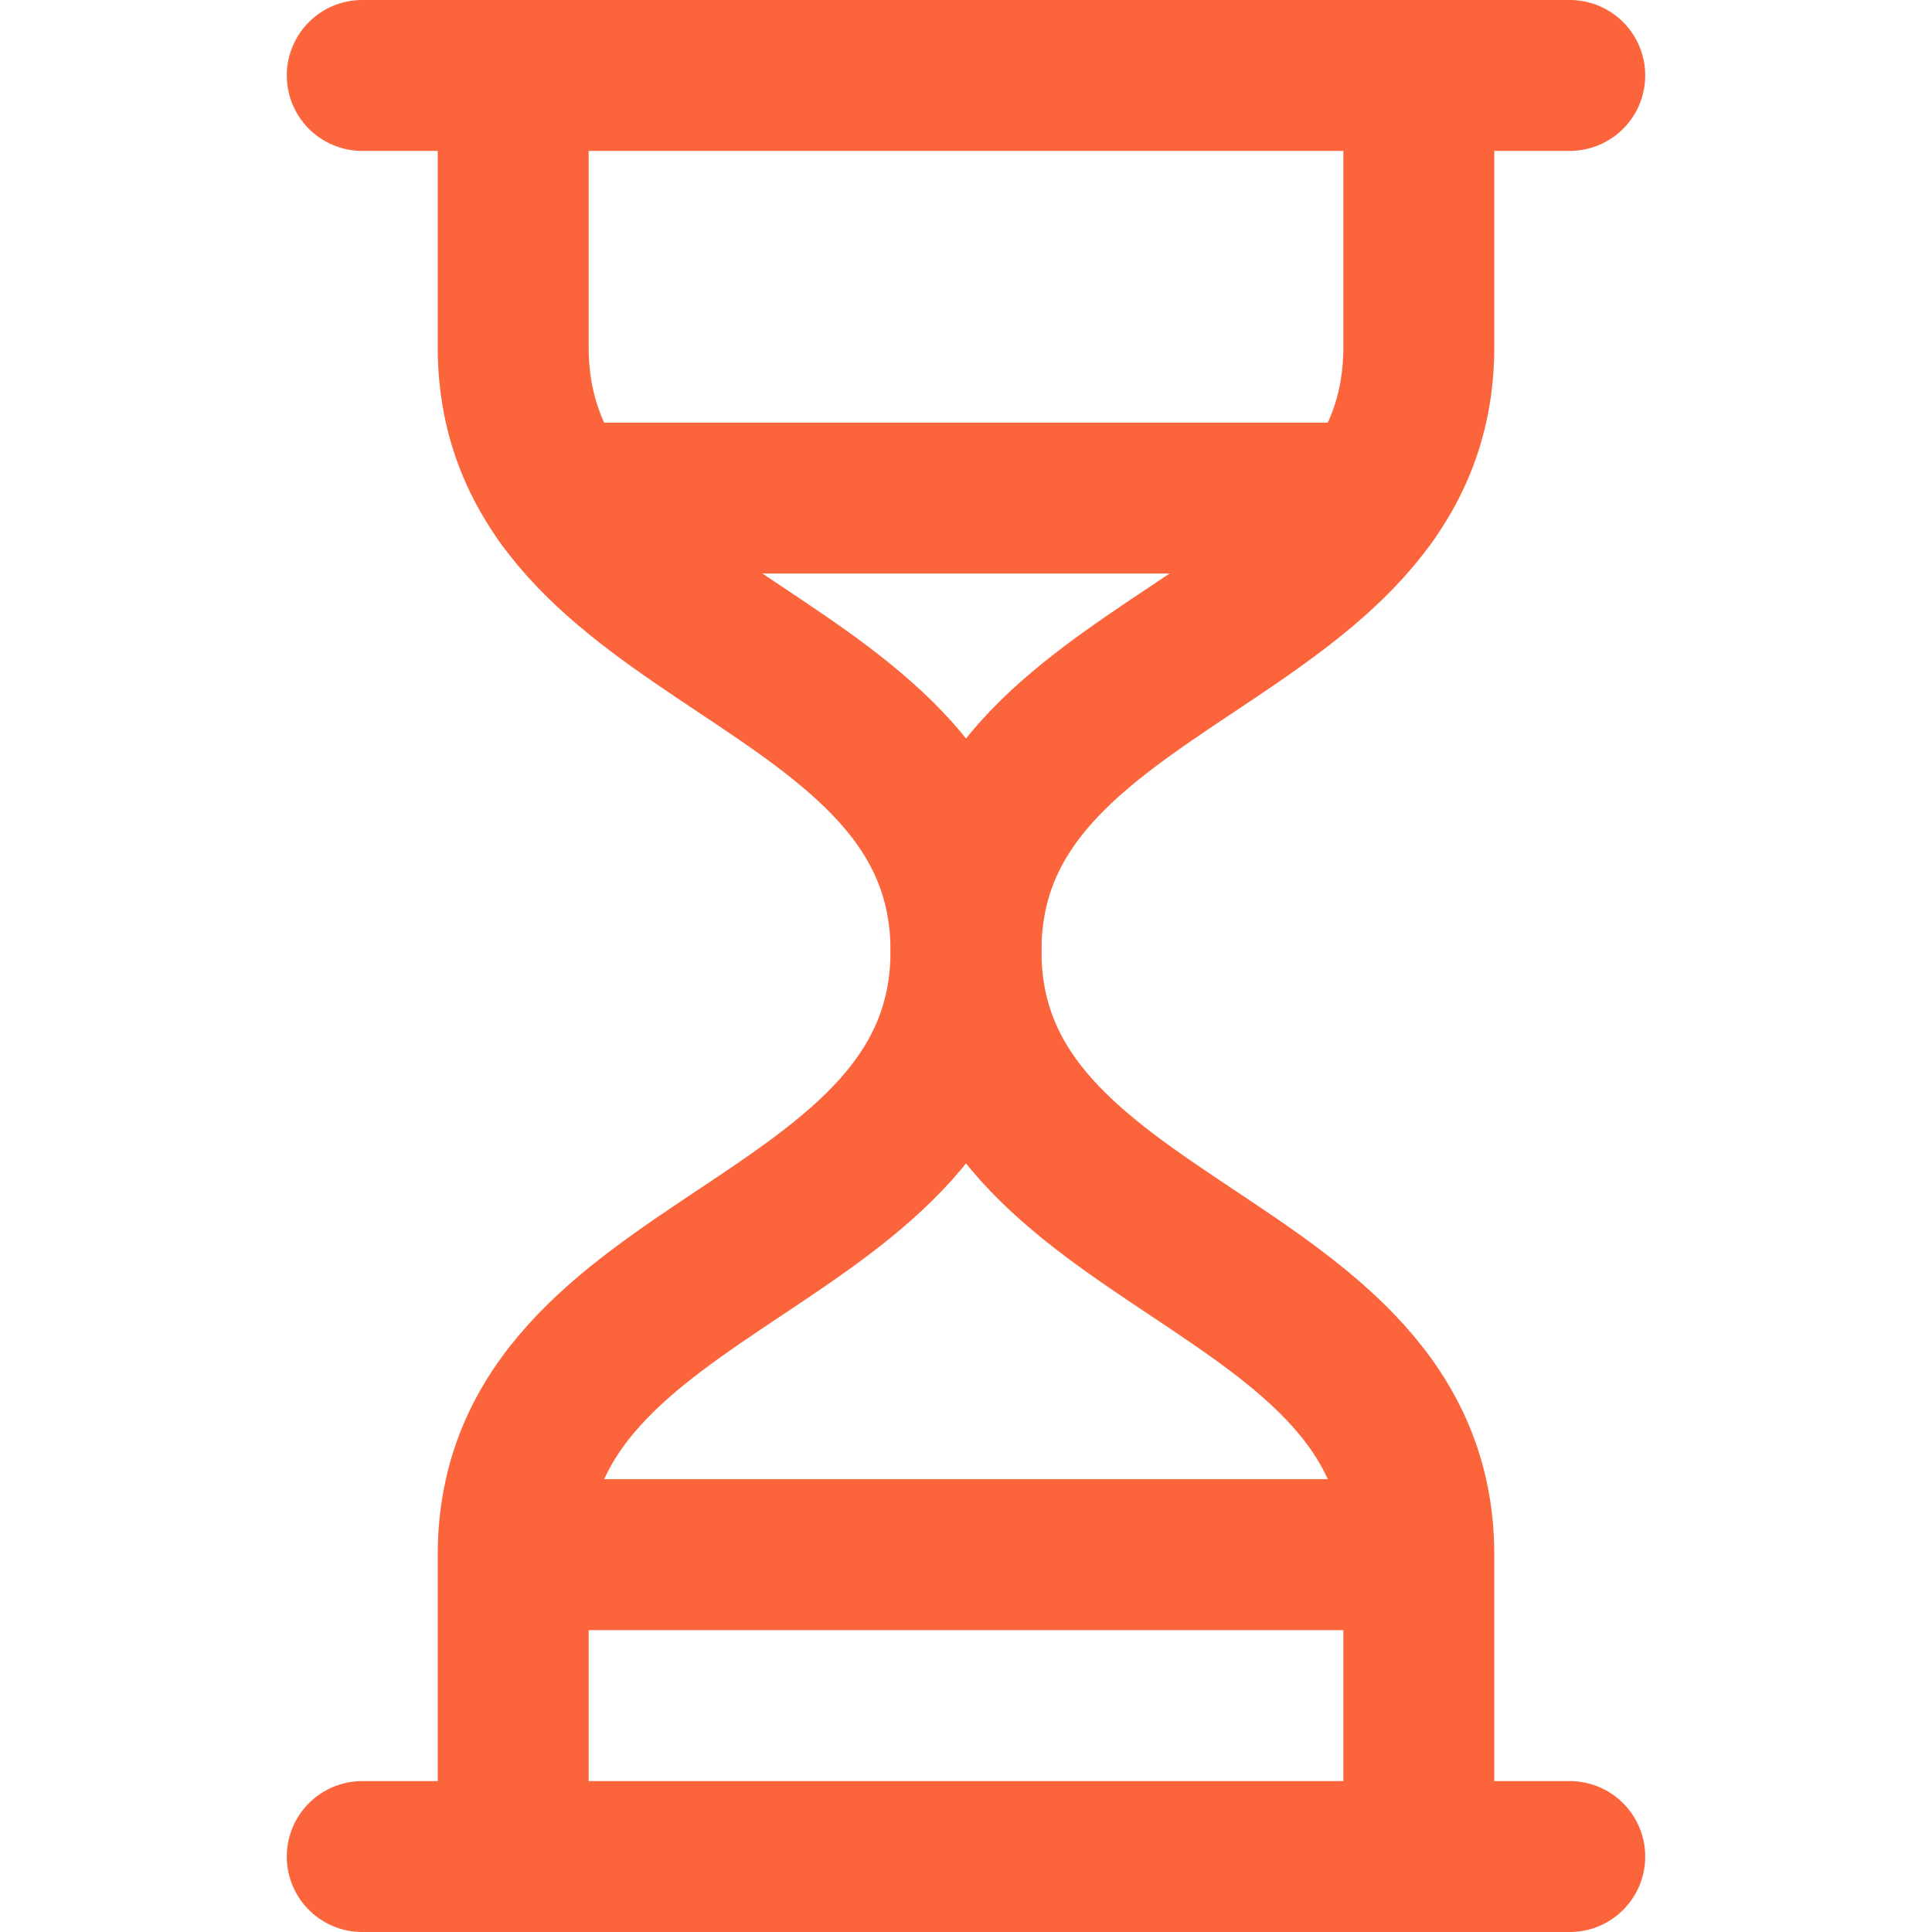 <svg xmlns="http://www.w3.org/2000/svg" width="40" height="40" viewBox="0 0 40 40" fill="none">
  <path d="M29.375 32.188V38.438H10.625V32.188C10.625 25.938 20 25.938 20 19.688C20 25.938 29.375 25.938 29.375 32.188Z" stroke="#fc653c" stroke-width="3.125" stroke-miterlimit="10" stroke-linecap="round" stroke-linejoin="round"/>
  <path d="M32.5 1.562H29.375" stroke="#fc653c" stroke-width="3.125" stroke-miterlimit="10" stroke-linecap="round" stroke-linejoin="round"/>
  <path d="M29.375 7.188V1.562H10.625V7.188C10.625 13.438 20 13.438 20 19.688C20 13.438 29.375 13.438 29.375 7.188Z" stroke="#fc653c" stroke-width="3.125" stroke-miterlimit="10" stroke-linecap="round" stroke-linejoin="round"/>
  <path d="M10.625 1.562H7.5" stroke="#fc653c" stroke-width="3.125" stroke-miterlimit="10" stroke-linecap="round" stroke-linejoin="round"/>
  <path d="M32.5 38.438H29.375" stroke="#fc653c" stroke-width="3.125" stroke-miterlimit="10" stroke-linecap="round" stroke-linejoin="round"/>
  <path d="M10.625 38.438H7.5" stroke="#fc653c" stroke-width="3.125" stroke-miterlimit="10" stroke-linecap="round" stroke-linejoin="round"/>
  <path d="M11.618 10.312H28.382" stroke="#fc653c" stroke-width="3.125" stroke-miterlimit="10" stroke-linecap="round" stroke-linejoin="round"/>
  <path d="M10.76 32.188H29.24" stroke="#fc653c" stroke-width="3.125" stroke-miterlimit="10" stroke-linecap="round" stroke-linejoin="round"/>
</svg>